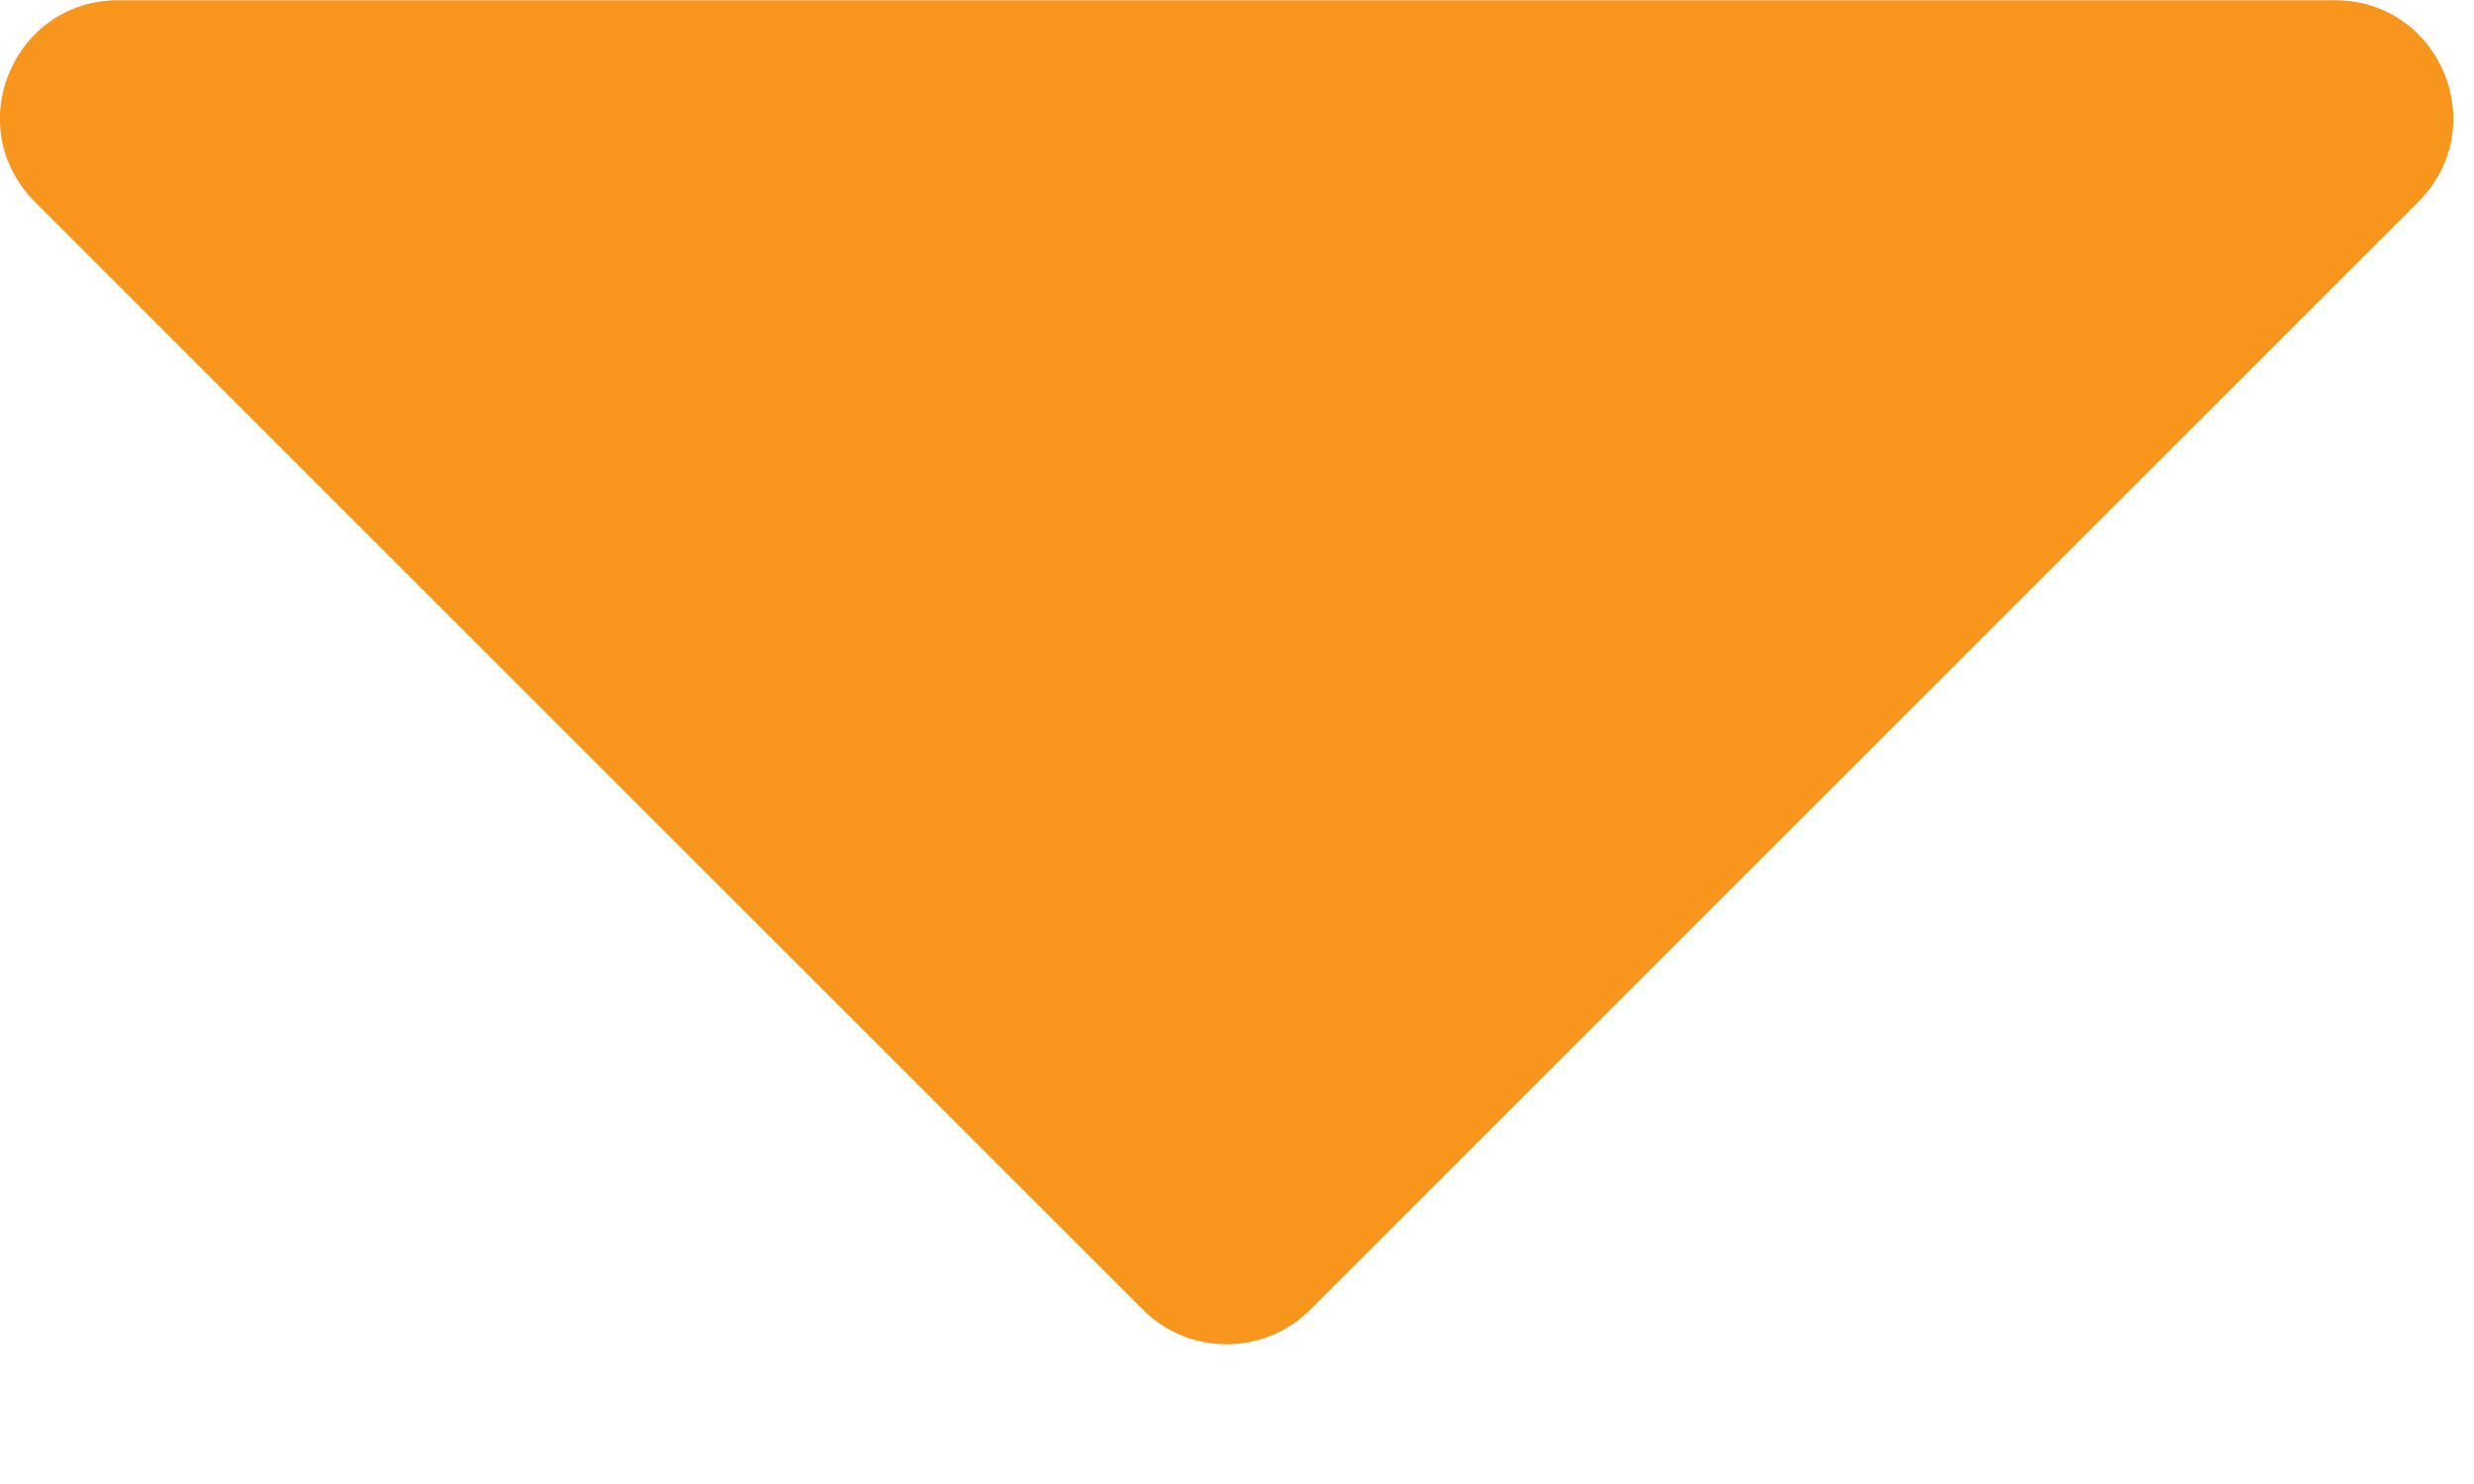 <?xml version="1.0" encoding="UTF-8"?>
<svg width="10px" height="6px" viewBox="0 0 10 6" version="1.1" xmlns="http://www.w3.org/2000/svg" xmlns:xlink="http://www.w3.org/1999/xlink">
    <title>down-filled-triangular-arrow copy 2</title>
    <g id="Page-1" stroke="none" stroke-width="1" fill="none" fill-rule="evenodd">
        <g id="Anasayfa" transform="translate(-588, -544)" fill="#F7951C" fill-rule="nonzero">
            <g id="down-filled-triangular-arrow-copy-2" transform="translate(588, 544)">
                <path d="M9.438,0.001 L0.478,0.001 C0.054,0.001 -0.162,0.513 0.142,0.817 L4.622,5.297 C4.806,5.481 5.11,5.481 5.294,5.297 L9.774,0.817 C10.078,0.513 9.862,0.001 9.438,0.001 Z" id="Path"></path>
            </g>
        </g>
    </g>
</svg>